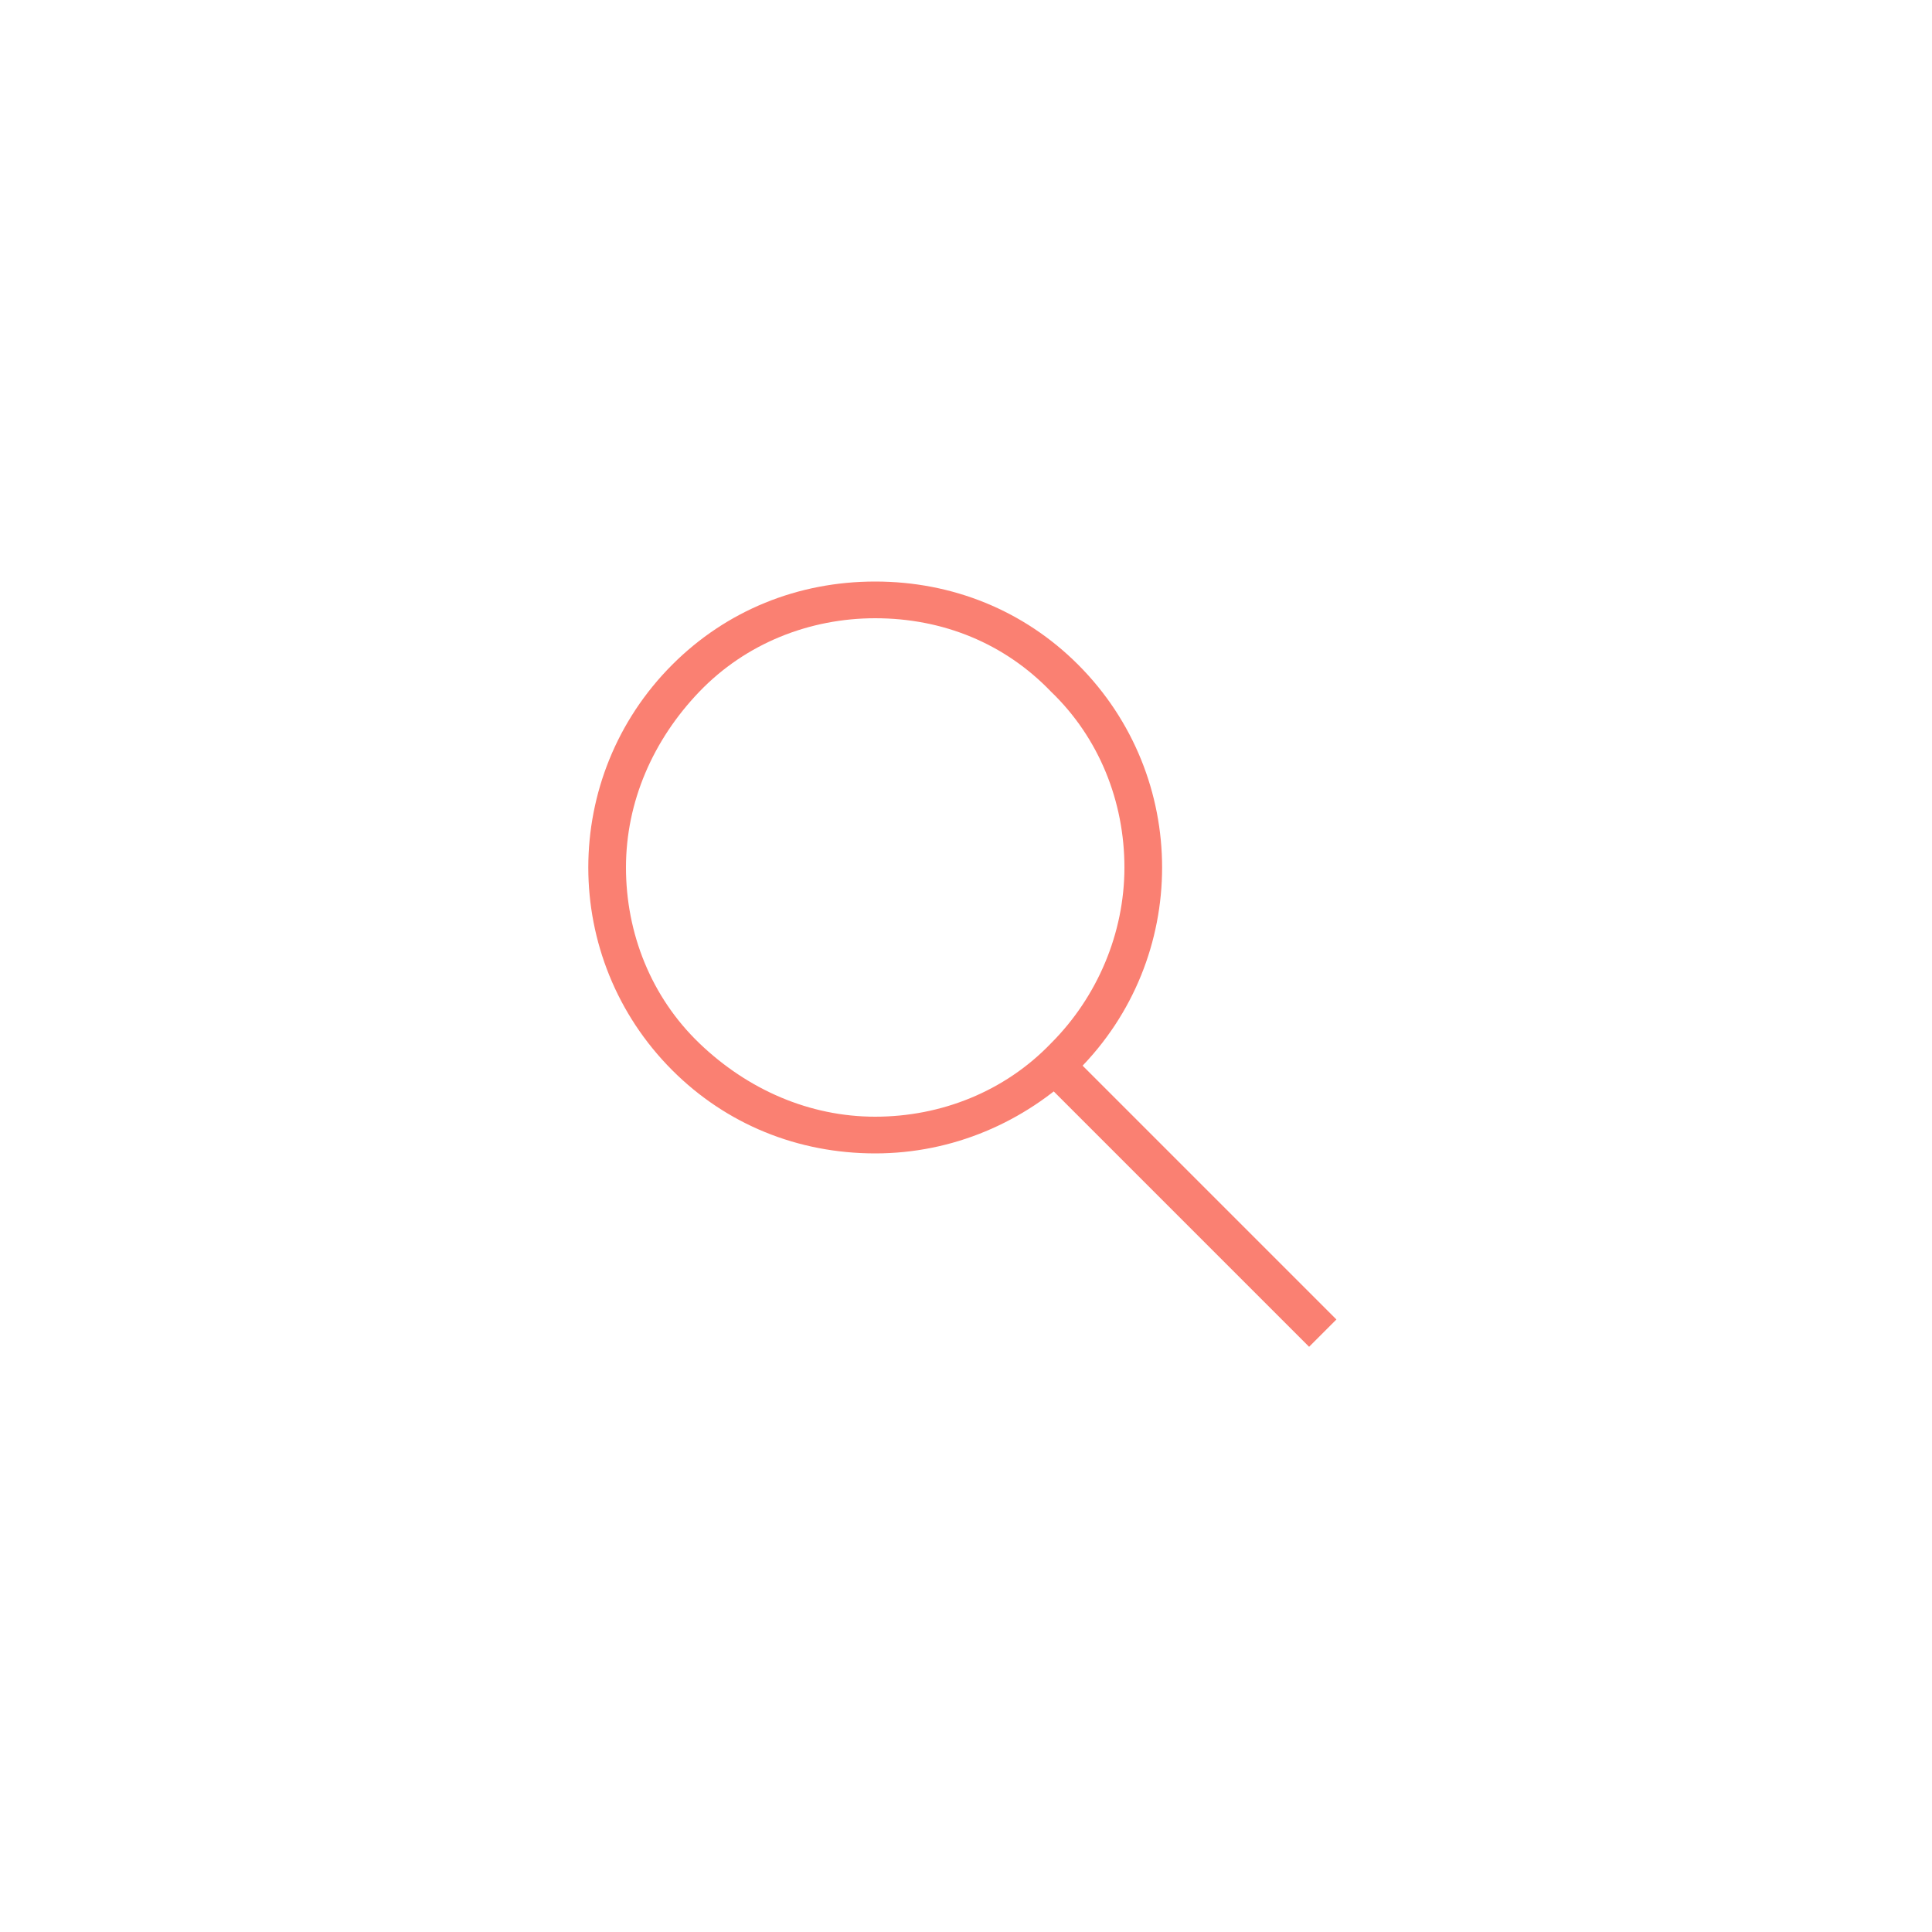 <svg width="100" height="100" xmlns="http://www.w3.org/2000/svg">

 <g>
  <title>background</title>
  <rect fill="none" id="canvas_background" height="402" width="582" y="-1" x="-1"/>
 </g>
 <g>
  <title>Layer 1</title>
  <path fill="#fa8072" stroke-width="0" id="svg_3" d="m45.3,59.7c-4,0 -7.7,-1.5 -10.5,-4.3c-5.8,-5.8 -5.8,-15.2 0,-21c2.8,-2.8 6.5,-4.3 10.5,-4.3c4,0 7.7,1.5 10.5,4.3c5.8,5.8 5.8,15.2 0,21c-2.8,2.7 -6.5,4.3 -10.5,4.3zm0,-27.7c-3.4,0 -6.7,1.3 -9.1,3.8s-3.8,5.7 -3.8,9.1c0,3.4 1.3,6.7 3.8,9.1s5.7,3.8 9.1,3.8c3.4,0 6.7,-1.3 9.1,-3.8c2.4,-2.4 3.8,-5.7 3.8,-9.1c0,-3.4 -1.3,-6.7 -3.8,-9.1c-2.4,-2.5 -5.6,-3.8 -9.1,-3.8z"/>
  <rect stroke-width="0" fill="#fa8072" id="svg_5" y="61" x="51.5" width="19.9" transform="matrix(0.707,0.707,-0.707,0.707,61.82,-25.311) " height="2"/>
 </g>
</svg>